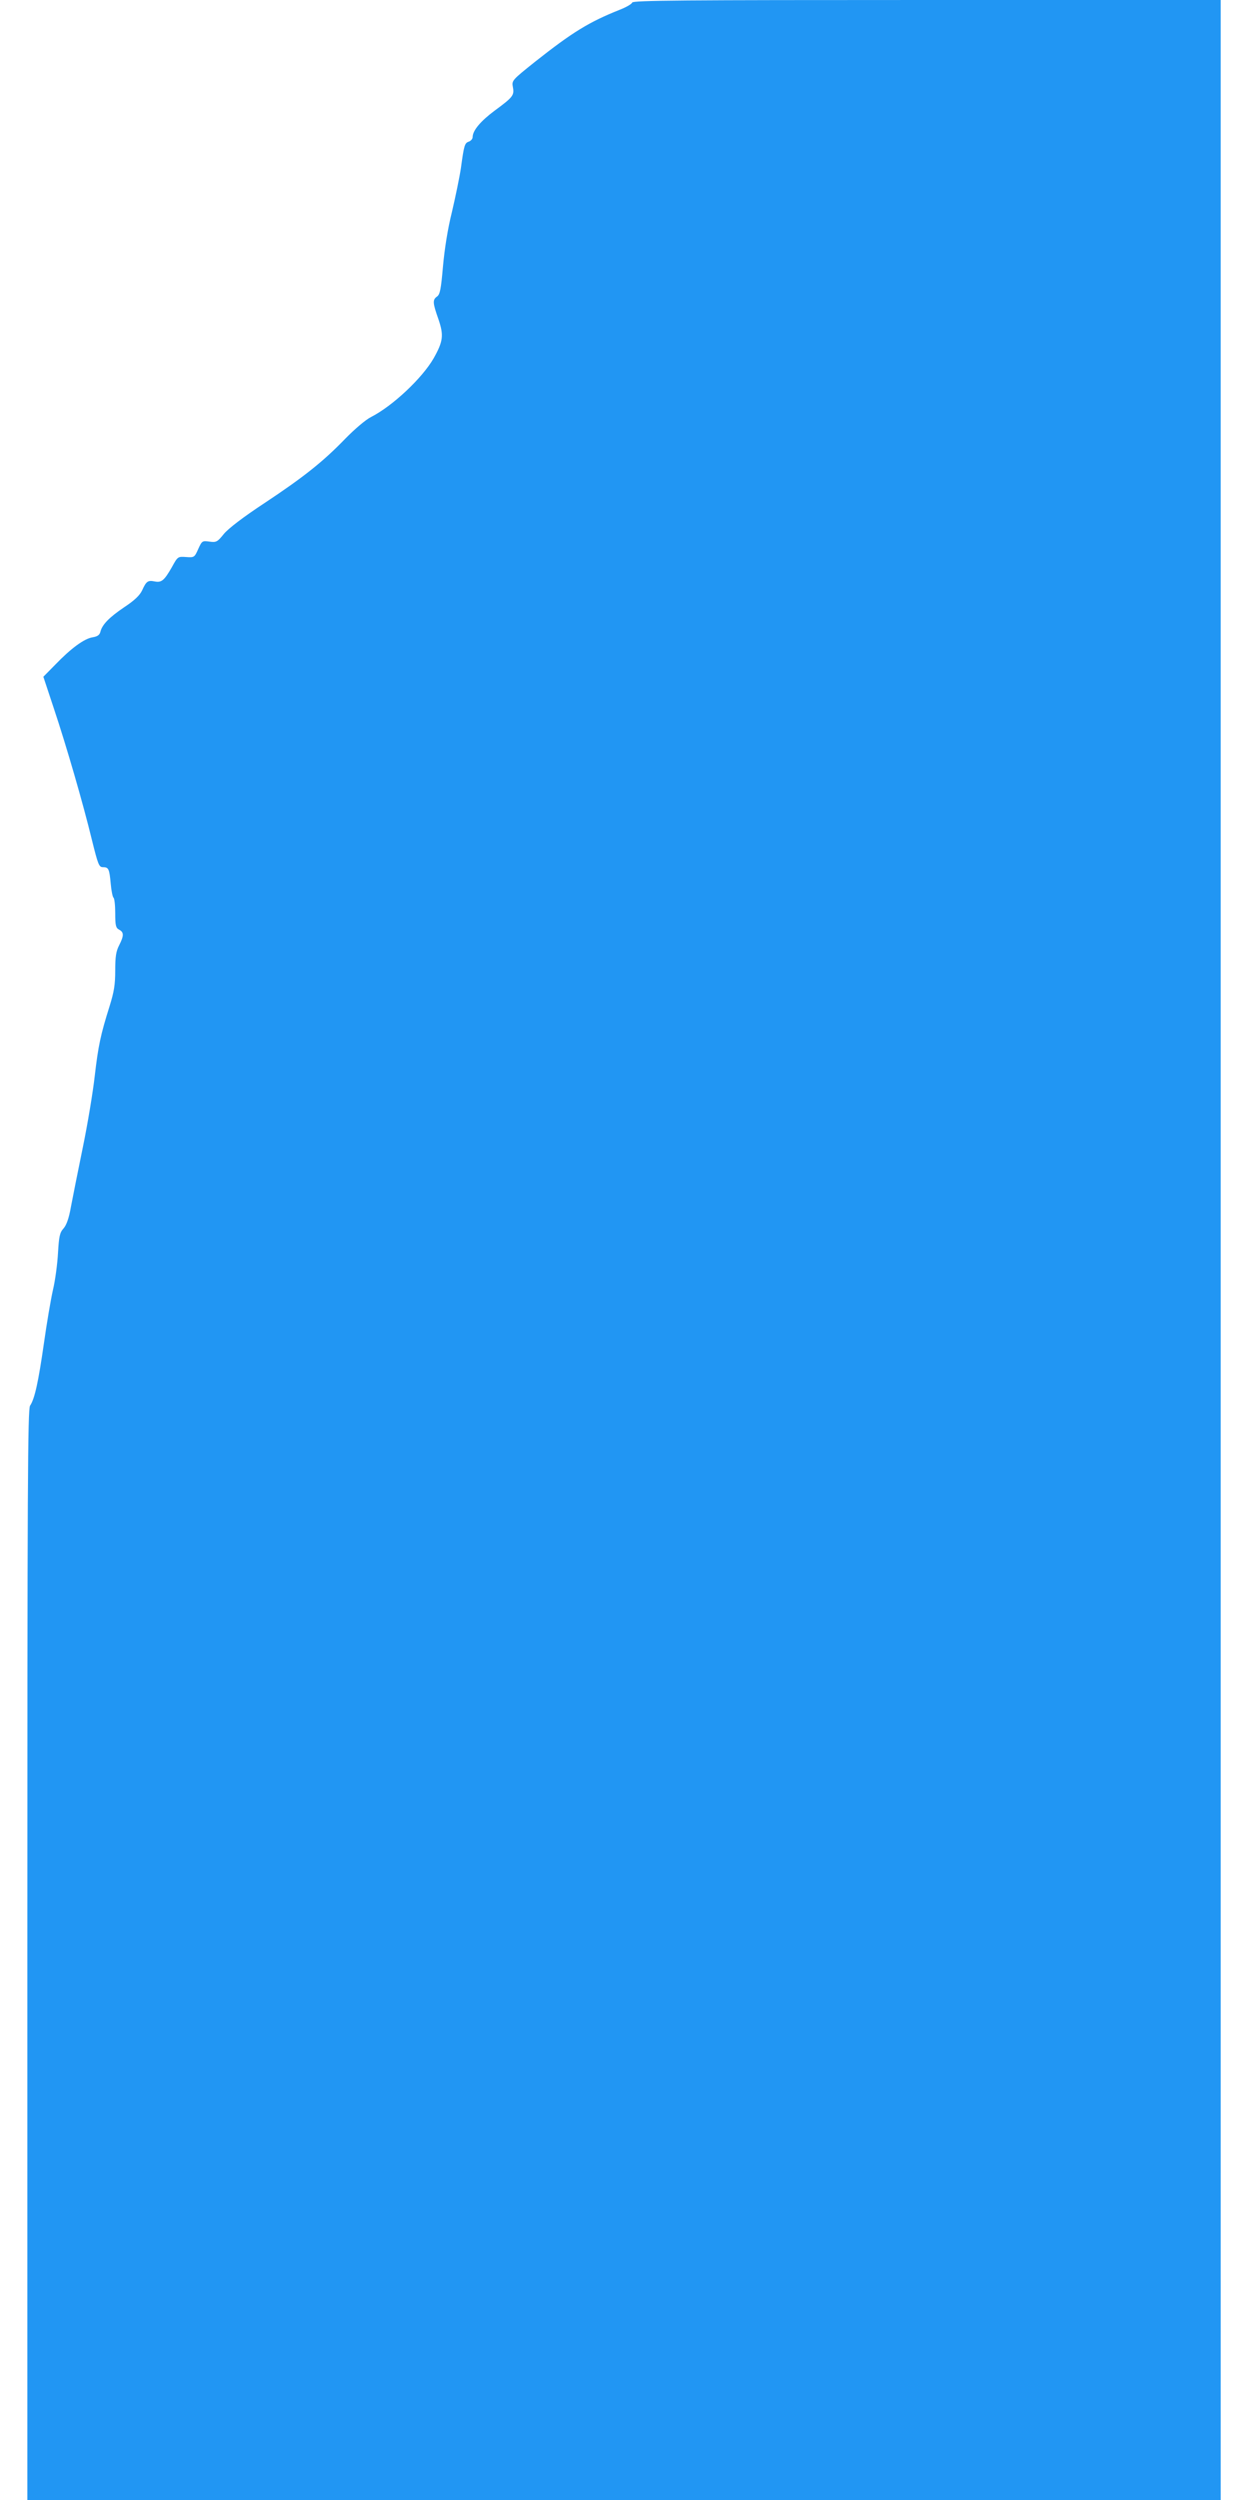 <?xml version="1.0" standalone="no"?>
<!DOCTYPE svg PUBLIC "-//W3C//DTD SVG 20010904//EN"
 "http://www.w3.org/TR/2001/REC-SVG-20010904/DTD/svg10.dtd">
<svg version="1.0" xmlns="http://www.w3.org/2000/svg"
 width="640pt" height="1280pt" viewBox="0 0 640 1280"
 preserveAspectRatio="xMidYMid meet">
<g transform="translate(0,1280) scale(0.1,-0.1)"
fill="#2196f3" stroke="none">
<path d="M3237 12787 c-3 -8 -31 -24 -64 -37 -158 -63 -242 -115 -432 -265
-120 -96 -121 -97 -115 -131 8 -42 1 -51 -94 -121 -71 -53 -112 -101 -112
-135 0 -9 -9 -19 -19 -23 -22 -7 -25 -18 -41 -135 -7 -47 -28 -148 -46 -225
-22 -88 -38 -191 -46 -280 -10 -115 -15 -142 -30 -153 -24 -17 -23 -32 7 -117
28 -82 24 -113 -25 -200 -59 -102 -210 -244 -320 -300 -28 -14 -84 -62 -132
-111 -113 -117 -212 -196 -414 -330 -108 -71 -185 -130 -208 -158 -33 -41 -39
-44 -74 -39 -36 5 -38 4 -57 -38 -19 -43 -21 -44 -62 -41 -42 3 -43 3 -73 -52
-39 -68 -53 -80 -88 -73 -35 7 -43 1 -64 -45 -12 -26 -39 -52 -92 -87 -77 -52
-113 -89 -122 -126 -4 -16 -15 -24 -40 -28 -43 -7 -110 -56 -190 -139 l-62
-63 53 -160 c65 -194 151 -491 196 -677 31 -125 36 -138 56 -138 29 0 33 -8
40 -85 3 -36 10 -68 14 -71 5 -3 9 -39 9 -79 0 -64 3 -76 20 -85 25 -13 25
-31 0 -80 -16 -31 -20 -59 -20 -129 0 -73 -6 -109 -29 -183 -46 -146 -58 -203
-76 -358 -9 -80 -36 -244 -61 -365 -25 -121 -52 -258 -61 -305 -10 -58 -23
-93 -38 -110 -19 -21 -23 -40 -28 -125 -3 -55 -14 -140 -26 -190 -11 -49 -32
-172 -46 -272 -28 -195 -47 -285 -71 -320 -12 -19 -14 -393 -14 -2813 l0
-2790 3055 0 3055 0 0 6400 0 6400 -1504 0 c-1252 0 -1505 -2 -1509 -13z"/>
</g>
</svg>
